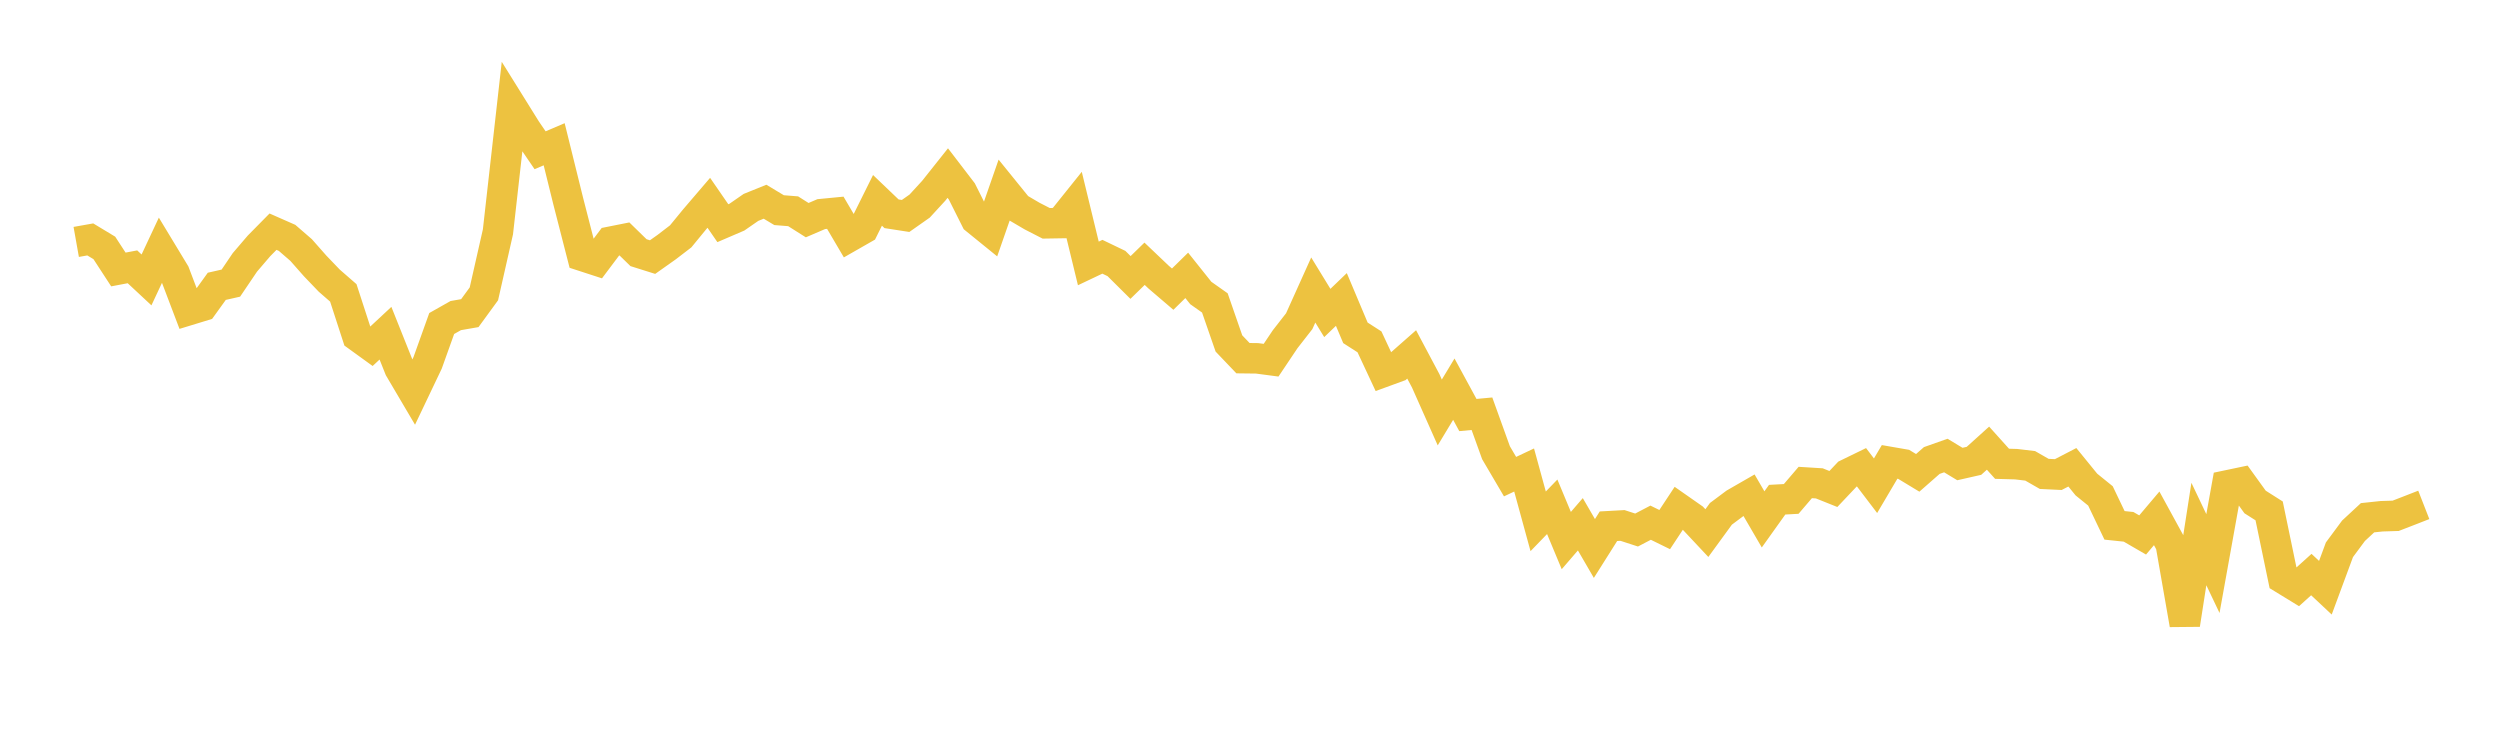 <svg width="164" height="48" xmlns="http://www.w3.org/2000/svg" xmlns:xlink="http://www.w3.org/1999/xlink"><path fill="none" stroke="rgb(237,194,64)" stroke-width="2" d="M5,15.87L5.922,15.706L6.844,16.263L7.766,17.678L8.689,17.503L9.611,18.363L10.533,16.394L11.455,17.918L12.377,20.345L13.299,20.063L14.222,18.782L15.144,18.573L16.066,17.21L16.988,16.133L17.91,15.198L18.832,15.604L19.754,16.403L20.677,17.449L21.599,18.41L22.521,19.213L23.443,22.05L24.365,22.717L25.287,21.858L26.21,24.17L27.132,25.734L28.054,23.798L28.976,21.223L29.898,20.702L30.82,20.542L31.743,19.277L32.665,15.209L33.587,7.027L34.509,8.508L35.431,9.857L36.353,9.463L37.275,13.192L38.198,16.787L39.12,17.087L40.042,15.859L40.964,15.675L41.886,16.575L42.808,16.865L43.731,16.212L44.653,15.505L45.575,14.381L46.497,13.304L47.419,14.641L48.341,14.245L49.263,13.606L50.186,13.233L51.108,13.786L52.03,13.859L52.952,14.442L53.874,14.046L54.796,13.957L55.719,15.527L56.641,15L57.563,13.143L58.485,14.024L59.407,14.167L60.329,13.519L61.251,12.515L62.174,11.354L63.096,12.557L64.018,14.396L64.94,15.144L65.862,12.496L66.784,13.634L67.707,14.176L68.629,14.649L69.551,14.634L70.473,13.484L71.395,17.281L72.317,16.843L73.24,17.287L74.162,18.202L75.084,17.303L76.006,18.18L76.928,18.968L77.85,18.064L78.772,19.22L79.695,19.872L80.617,22.53L81.539,23.496L82.461,23.507L83.383,23.629L84.305,22.254L85.228,21.071L86.15,19.025L87.072,20.531L87.994,19.645L88.916,21.834L89.838,22.426L90.76,24.399L91.683,24.062L92.605,23.25L93.527,24.984L94.449,27.058L95.371,25.529L96.293,27.226L97.216,27.141L98.138,29.699L99.06,31.268L99.982,30.832L100.904,34.199L101.826,33.246L102.749,35.461L103.671,34.392L104.593,35.981L105.515,34.521L106.437,34.47L107.359,34.77L108.281,34.288L109.204,34.741L110.126,33.344L111.048,33.989L111.97,34.972L112.892,33.707L113.814,33.018L114.737,32.487L115.659,34.072L116.581,32.78L117.503,32.73L118.425,31.652L119.347,31.709L120.269,32.078L121.192,31.101L122.114,30.652L123.036,31.864L123.958,30.301L124.88,30.461L125.802,31.019L126.725,30.209L127.647,29.883L128.569,30.44L129.491,30.231L130.413,29.399L131.335,30.424L132.257,30.45L133.18,30.559L134.102,31.088L135.024,31.132L135.946,30.654L136.868,31.786L137.79,32.532L138.713,34.463L139.635,34.56L140.557,35.094L141.479,34.004L142.401,35.691L143.323,40.967L144.246,35.031L145.168,36.971L146.09,31.847L147.012,31.653L147.934,32.93L148.856,33.515L149.778,37.958L150.701,38.523L151.623,37.691L152.545,38.555L153.467,36.065L154.389,34.819L155.311,33.964L156.234,33.866L157.156,33.837L158.078,33.48L159,33.12"></path></svg>